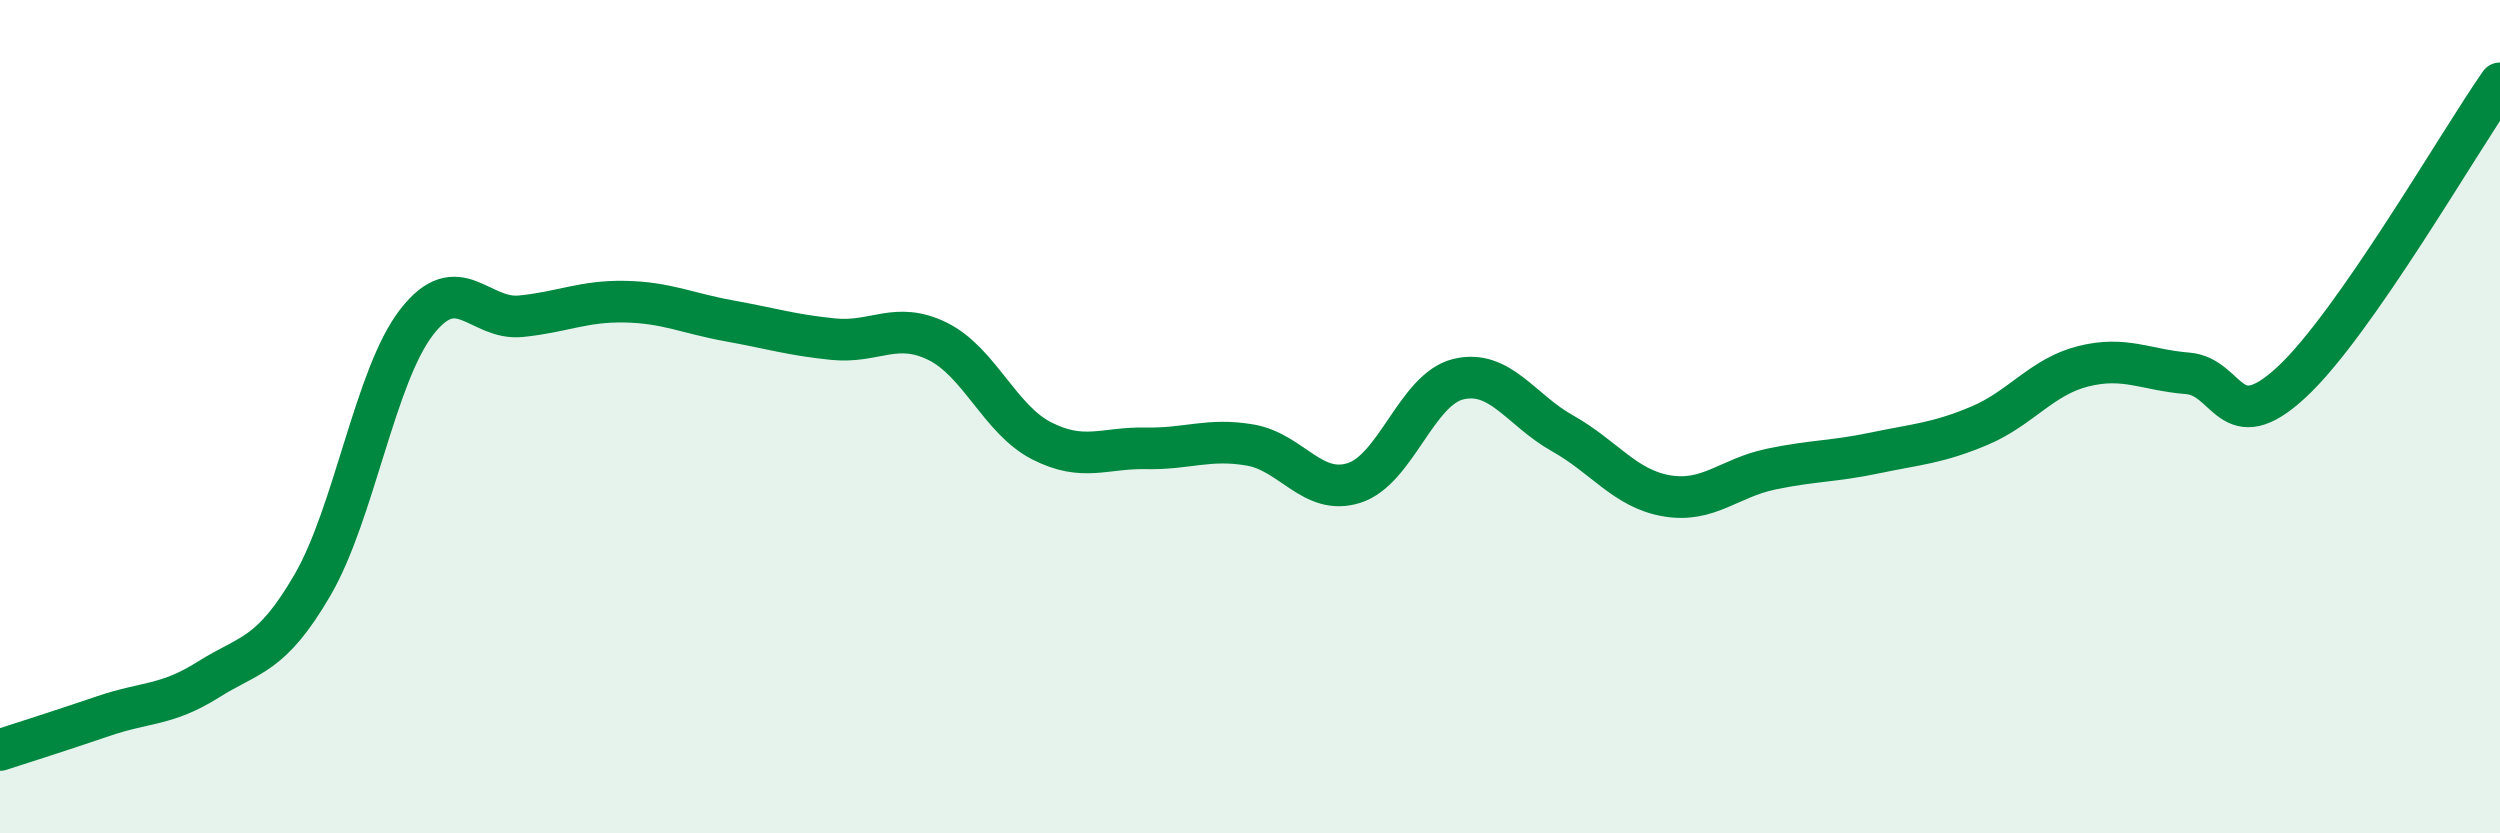 
    <svg width="60" height="20" viewBox="0 0 60 20" xmlns="http://www.w3.org/2000/svg">
      <path
        d="M 0,18 C 0.5,17.84 1.5,17.52 2.5,17.18 C 3.5,16.84 4,16.94 5,16.31 C 6,15.68 6.5,15.76 7.5,14.04 C 8.5,12.32 9,9.02 10,7.73 C 11,6.44 11.5,7.69 12.5,7.59 C 13.5,7.49 14,7.22 15,7.24 C 16,7.26 16.5,7.52 17.5,7.7 C 18.5,7.88 19,8.04 20,8.14 C 21,8.24 21.5,7.7 22.5,8.19 C 23.5,8.68 24,10.07 25,10.58 C 26,11.09 26.5,10.74 27.5,10.76 C 28.5,10.78 29,10.51 30,10.68 C 31,10.85 31.5,11.91 32.5,11.59 C 33.5,11.27 34,9.34 35,9.1 C 36,8.86 36.5,9.84 37.5,10.4 C 38.5,10.96 39,11.73 40,11.9 C 41,12.07 41.5,11.47 42.5,11.26 C 43.5,11.05 44,11.08 45,10.87 C 46,10.66 46.5,10.64 47.5,10.22 C 48.5,9.8 49,9.04 50,8.79 C 51,8.54 51.5,8.88 52.5,8.96 C 53.5,9.04 53.5,10.56 55,9.17 C 56.5,7.78 59,3.43 60,2L60 20L0 20Z"
        fill="#008740"
        opacity="0.1"
        stroke-linecap="round"
        stroke-linejoin="round"
      />
      <path
        d="M 0,18 C 0.5,17.84 1.5,17.52 2.5,17.18 C 3.5,16.84 4,16.94 5,16.31 C 6,15.68 6.5,15.76 7.5,14.04 C 8.5,12.32 9,9.02 10,7.73 C 11,6.44 11.5,7.69 12.5,7.59 C 13.5,7.49 14,7.22 15,7.24 C 16,7.26 16.5,7.52 17.5,7.7 C 18.5,7.88 19,8.04 20,8.14 C 21,8.24 21.5,7.7 22.5,8.19 C 23.5,8.68 24,10.07 25,10.58 C 26,11.09 26.5,10.74 27.5,10.76 C 28.5,10.78 29,10.51 30,10.68 C 31,10.85 31.5,11.91 32.5,11.59 C 33.5,11.27 34,9.34 35,9.1 C 36,8.86 36.5,9.84 37.5,10.4 C 38.5,10.96 39,11.73 40,11.9 C 41,12.07 41.5,11.47 42.5,11.26 C 43.5,11.05 44,11.08 45,10.87 C 46,10.66 46.5,10.64 47.5,10.22 C 48.5,9.8 49,9.04 50,8.79 C 51,8.54 51.5,8.88 52.5,8.96 C 53.5,9.04 53.5,10.56 55,9.17 C 56.5,7.78 59,3.43 60,2"
        stroke="#008740"
        stroke-width="1"
        fill="none"
        stroke-linecap="round"
        stroke-linejoin="round"
      />
    </svg>
  